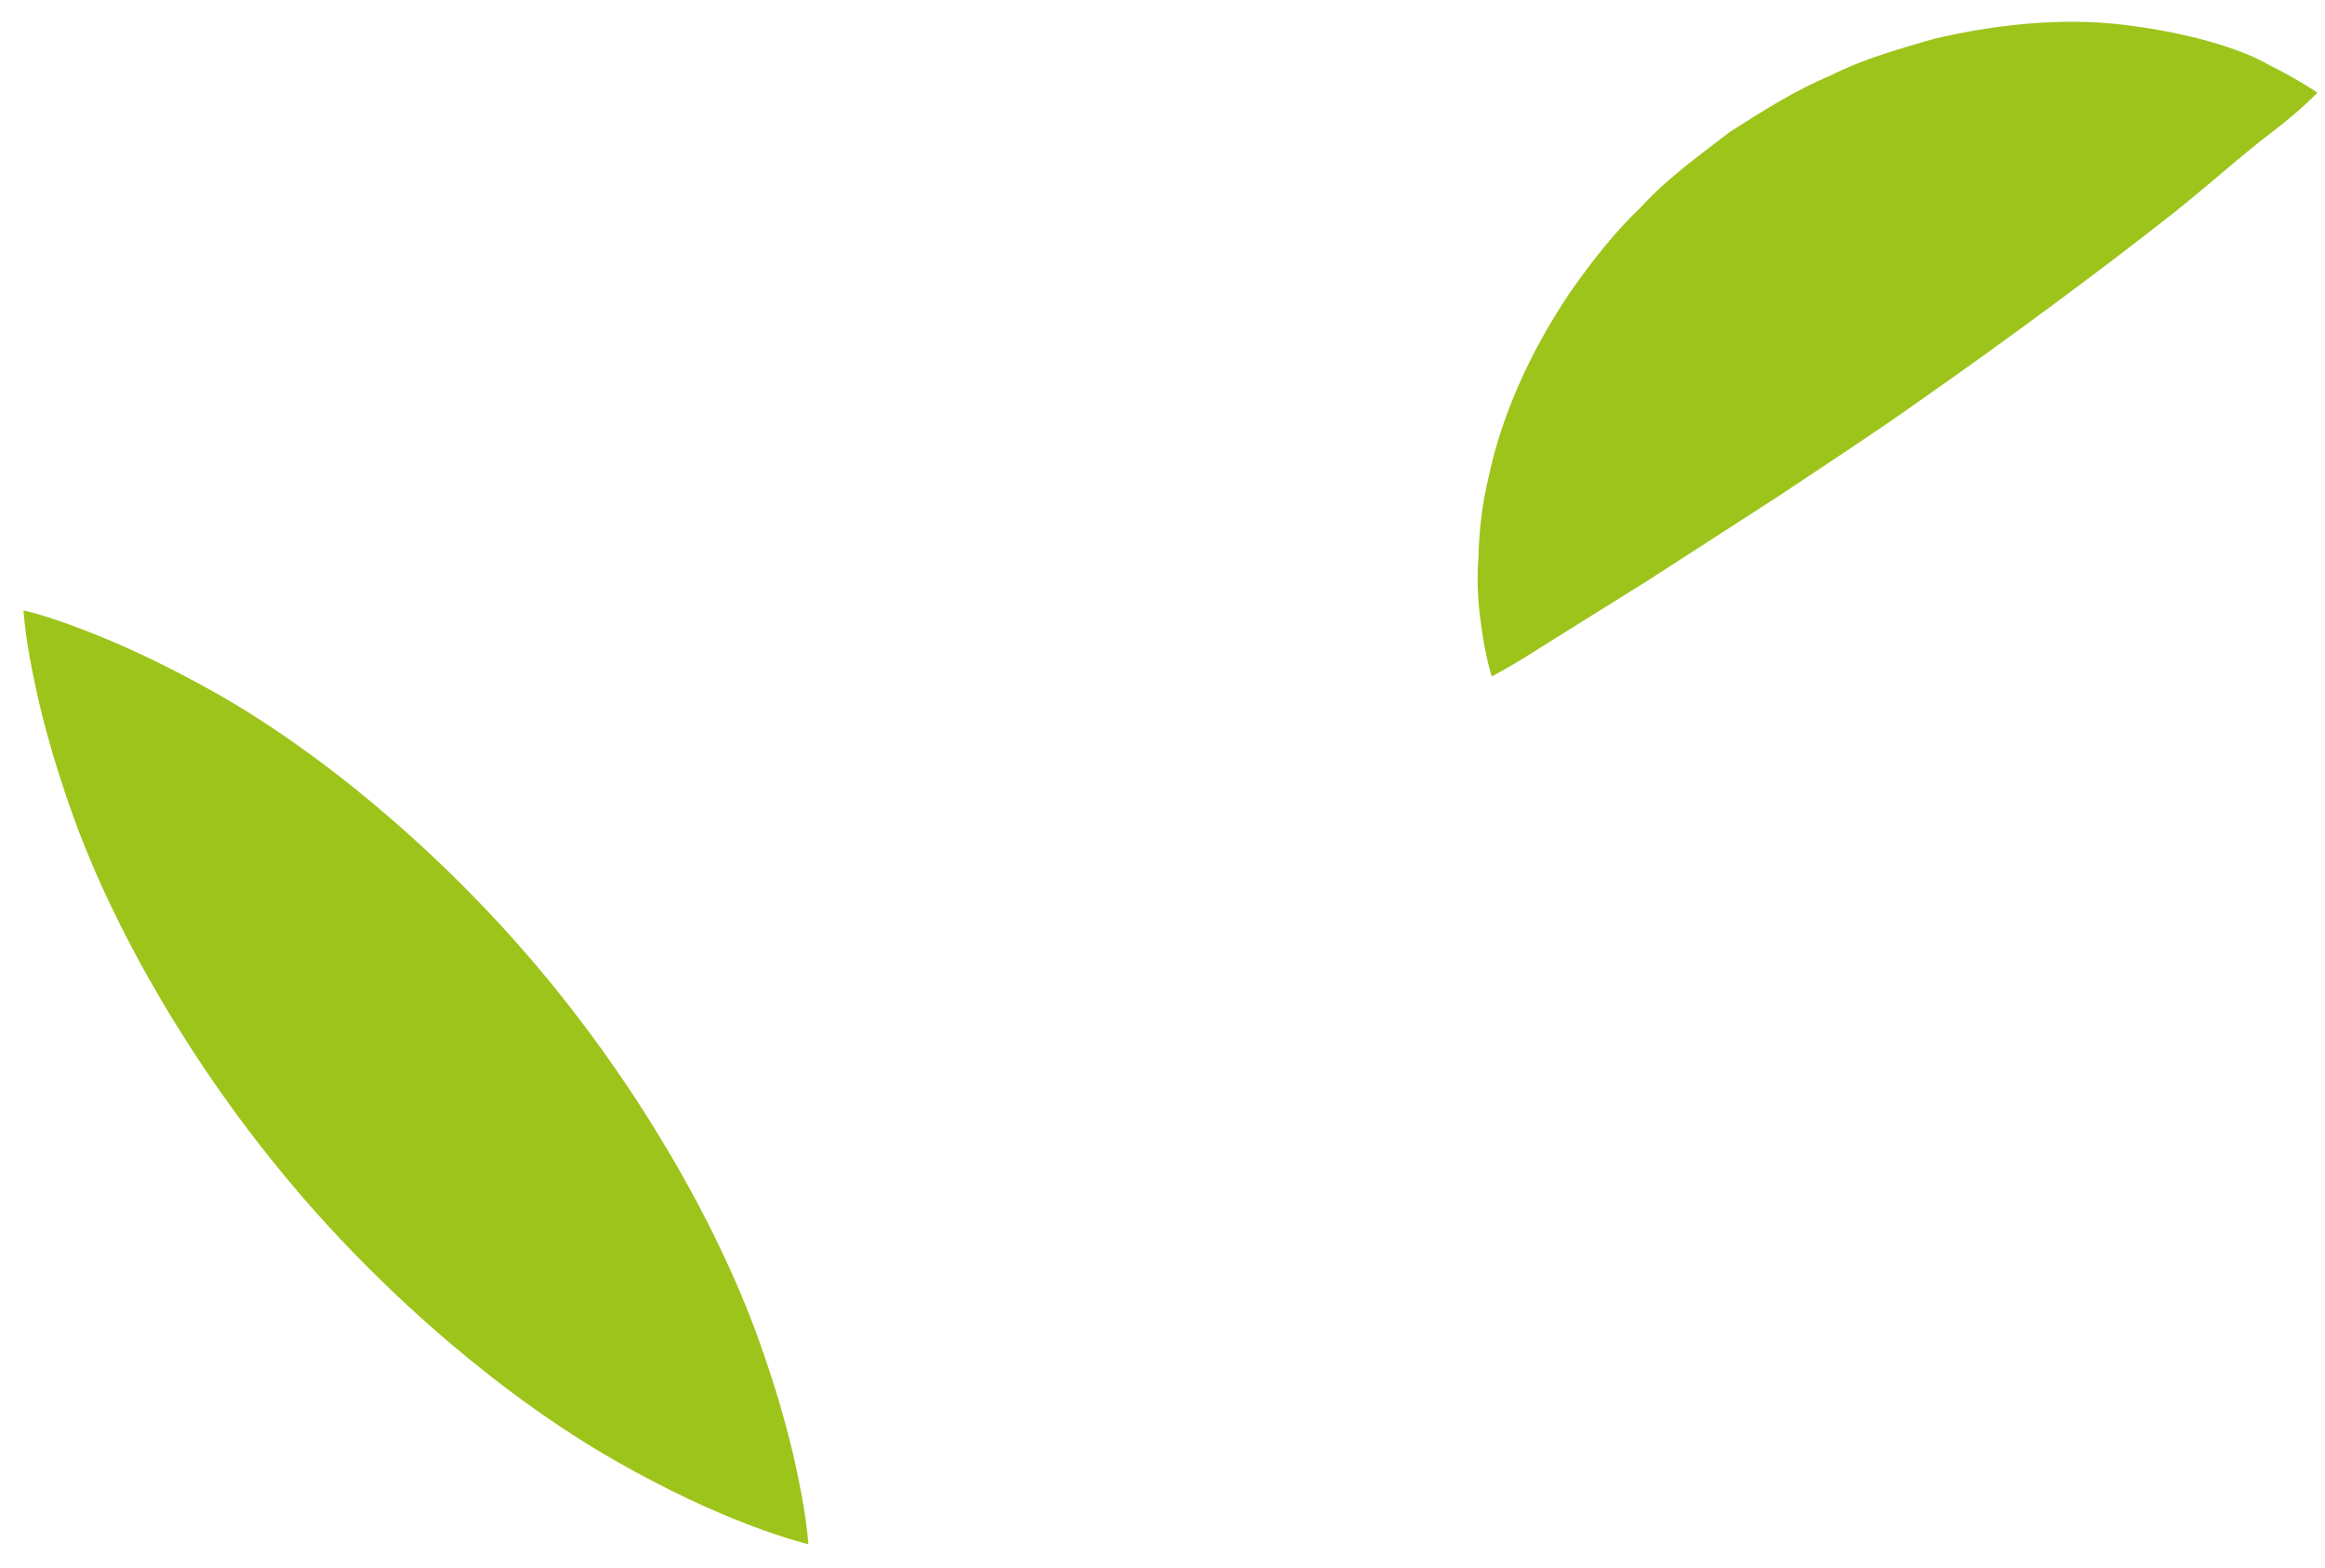 <?xml version="1.0" encoding="UTF-8"?> <svg xmlns="http://www.w3.org/2000/svg" width="86" height="58" viewBox="0 0 86 58" fill="none"> <path d="M85.712 3.435C85.712 3.435 85.156 4.024 84.15 4.805C83.069 5.607 81.931 6.648 80.485 7.809C77.595 10.088 74.208 12.588 70.847 14.938C69.17 16.125 67.443 17.243 65.782 18.355C64.017 19.494 62.365 20.561 60.947 21.476C59.296 22.505 57.916 23.368 56.951 23.97C55.925 24.638 55.18 25.019 55.18 25.019C55.18 25.019 54.929 24.27 54.764 22.953C54.674 22.29 54.617 21.486 54.688 20.601C54.708 19.686 54.812 18.667 55.073 17.607C55.529 15.447 56.547 13.082 58.069 10.826C58.844 9.717 59.701 8.602 60.726 7.634C61.686 6.581 62.857 5.751 63.992 4.876C65.199 4.107 66.405 3.337 67.704 2.796C68.952 2.163 70.307 1.795 71.579 1.425C74.188 0.822 76.691 0.645 78.841 0.956C80.955 1.228 82.87 1.788 83.92 2.397C85.053 2.963 85.72 3.428 85.72 3.428L85.712 3.435Z" fill="#9DC41A"></path> <path d="M29.902 57.118C29.902 57.118 29.051 56.919 27.745 56.417C26.425 55.923 24.657 55.118 22.71 54.001C18.809 51.767 14.411 48.111 10.778 43.795C7.145 39.48 4.277 34.514 2.733 30.26C1.961 28.133 1.467 26.238 1.2 24.843C0.917 23.455 0.869 22.576 0.869 22.576C0.869 22.576 1.728 22.767 3.033 23.277C4.354 23.772 6.122 24.577 8.076 25.686C11.977 27.913 16.368 31.576 19.994 35.899C23.619 40.221 26.479 45.195 28.023 49.441C28.795 51.568 29.297 53.456 29.564 54.851C29.847 56.231 29.902 57.118 29.902 57.118Z" fill="#9DC41A"></path> </svg> 